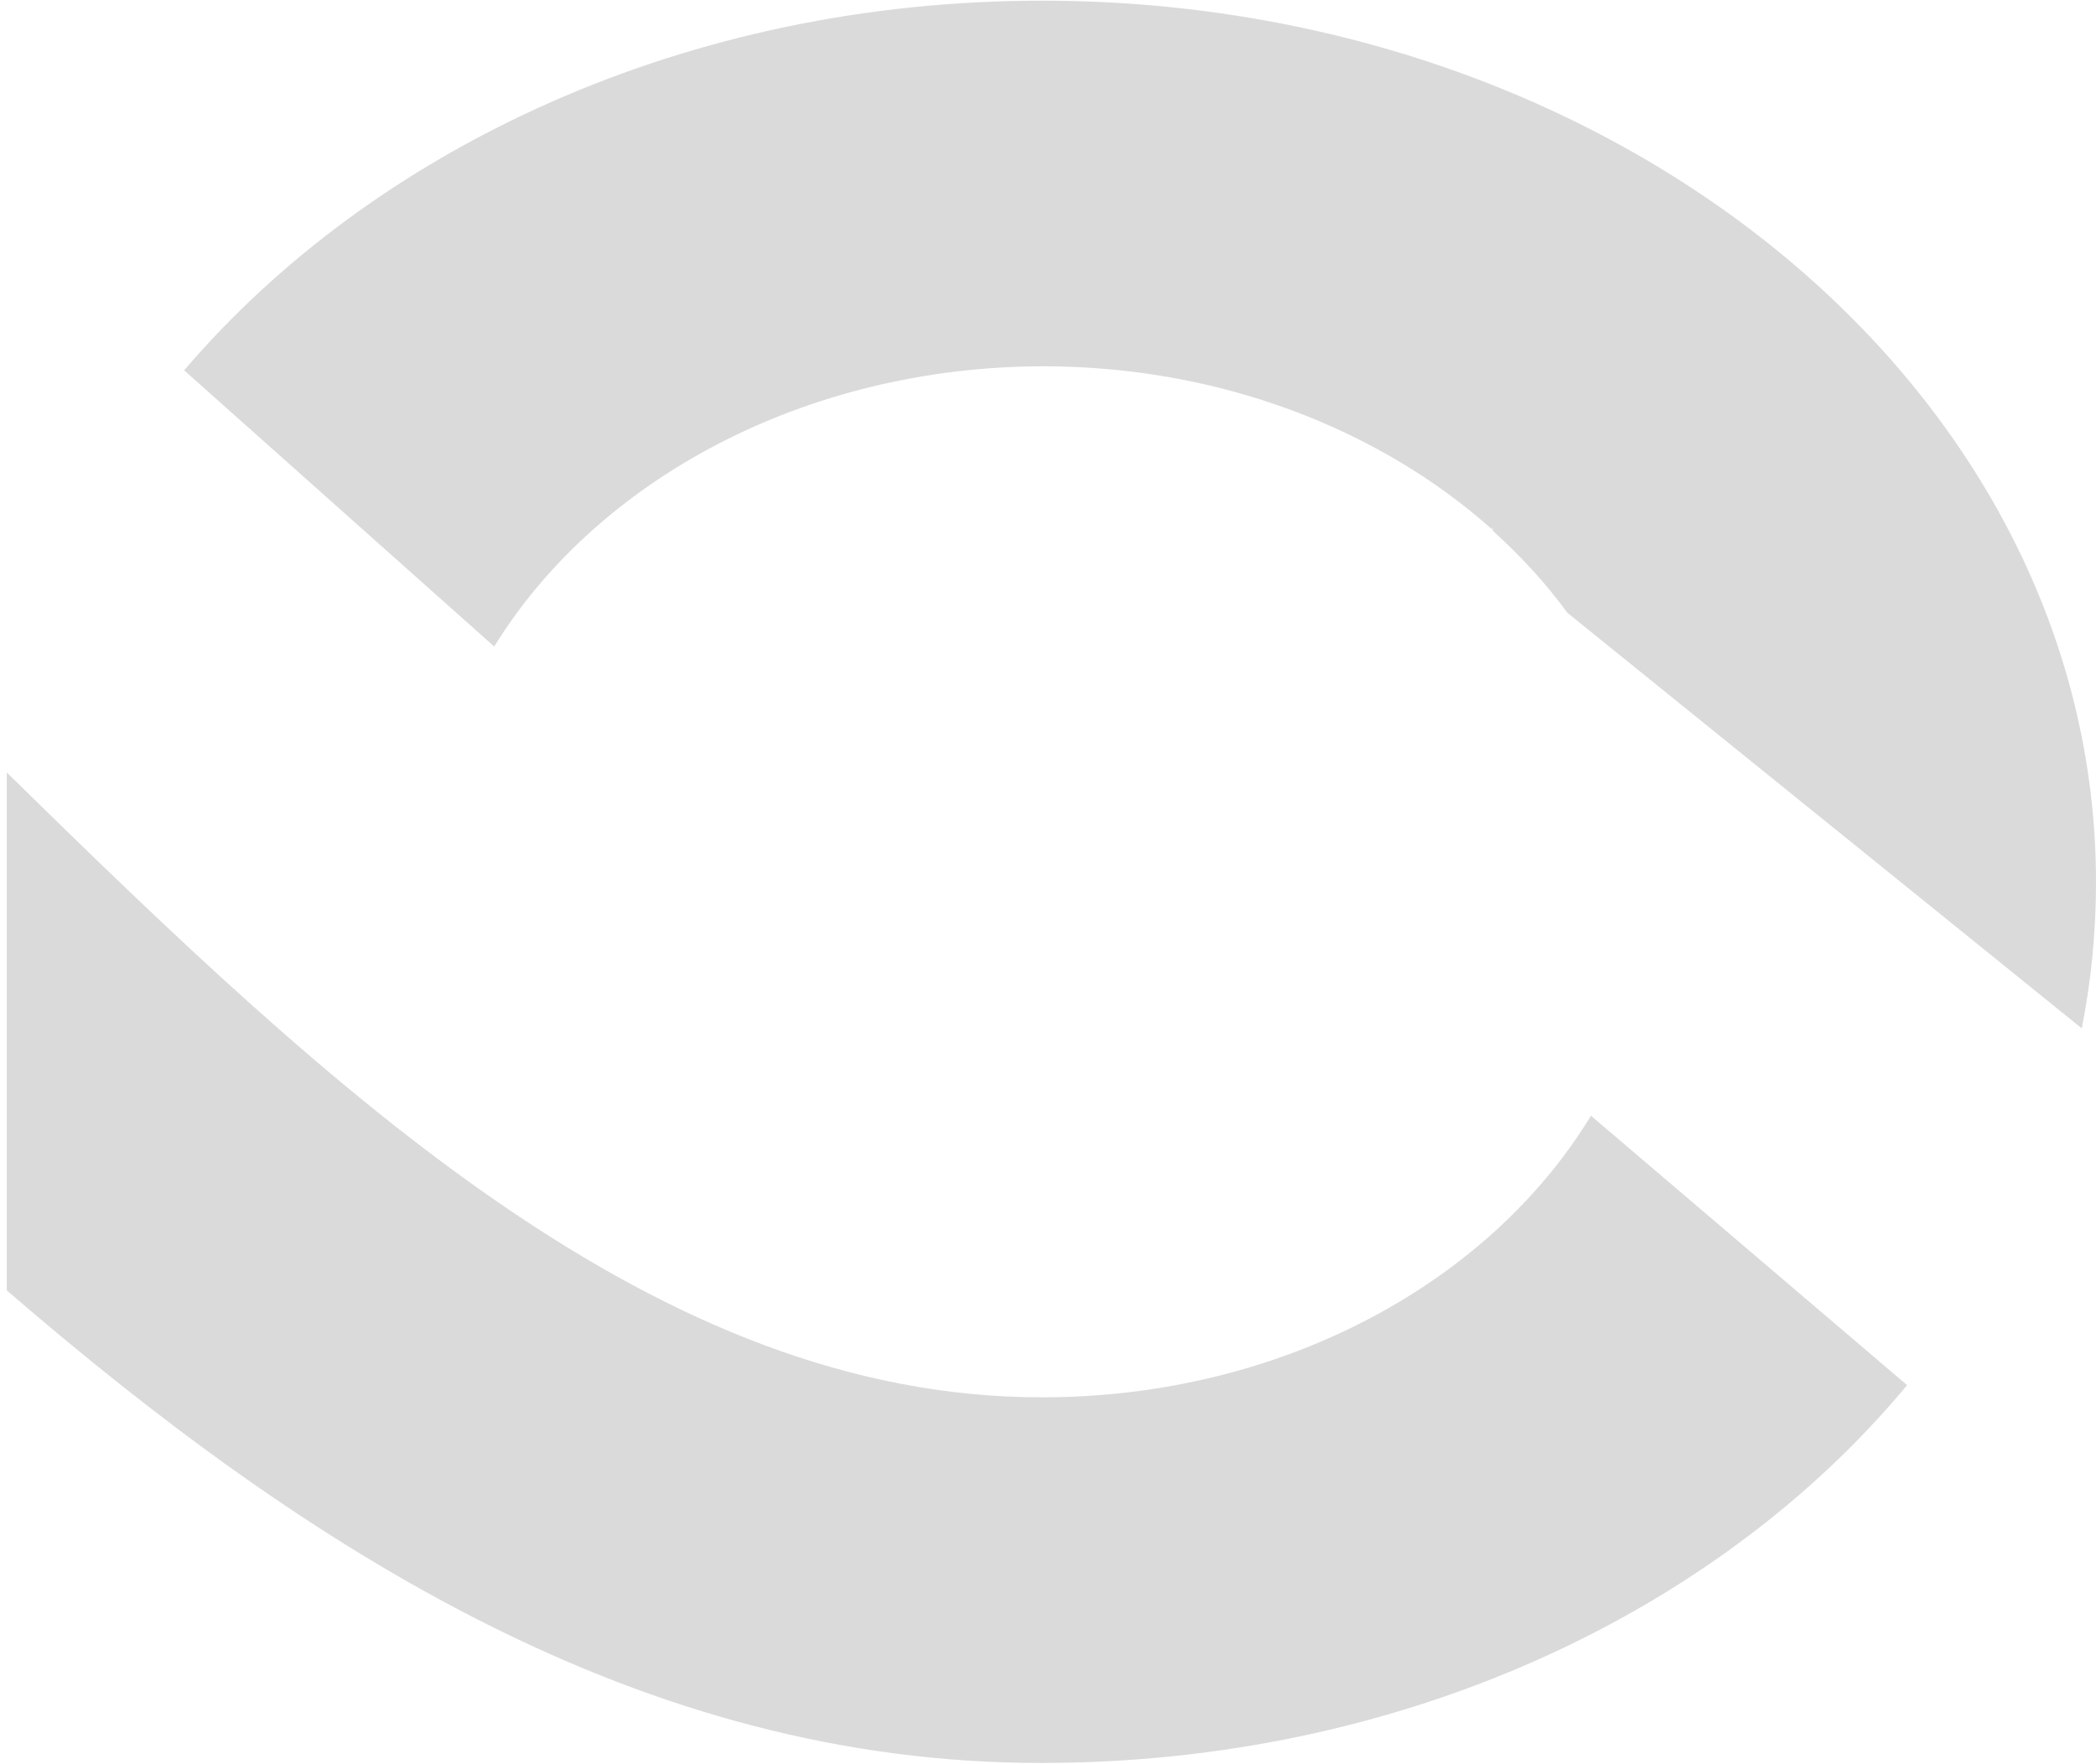 <?xml version="1.0" encoding="utf-8"?>
<!-- Generator: Adobe Illustrator 25.2.0, SVG Export Plug-In . SVG Version: 6.00 Build 0)  -->
<svg version="1.1" id="Layer_1" xmlns="http://www.w3.org/2000/svg" xmlns:xlink="http://www.w3.org/1999/xlink" x="0px" y="0px"
	 viewBox="0 0 309.6 260.5" style="enable-background:new 0 0 309.6 260.5;" xml:space="preserve">
<style type="text/css">
	.st0{fill:#DBDADA;}
</style>
<path class="st0" d="M1,114.1c48.6,47.7,96.1,92.3,152.9,92.3c35.4,0,66.1-16.9,81.1-41.6l46.7,39.8
	c-28.1,33.8-74.9,55.8-127.8,55.8C94.8,260.5,45.5,229,1,190.6C1,173.7,1,129.8,1,114.1z"/>
<path class="st0" d="M220.5,78.4v-0.6l-0.1,0.4c-16.6-14.8-40.2-24.1-66.4-24.1C118.7,54.2,88.1,71,73,95.5L27.2,54.7
	C55.4,21.7,101.6,0.1,153.9,0.1c86,0,155.7,58.3,155.7,130.2c0,7.3-0.7,14.5-2.1,21.6l-76-61.4C228.3,86.1,224.6,82.1,220.5,78.4z"
	/>
</svg>
